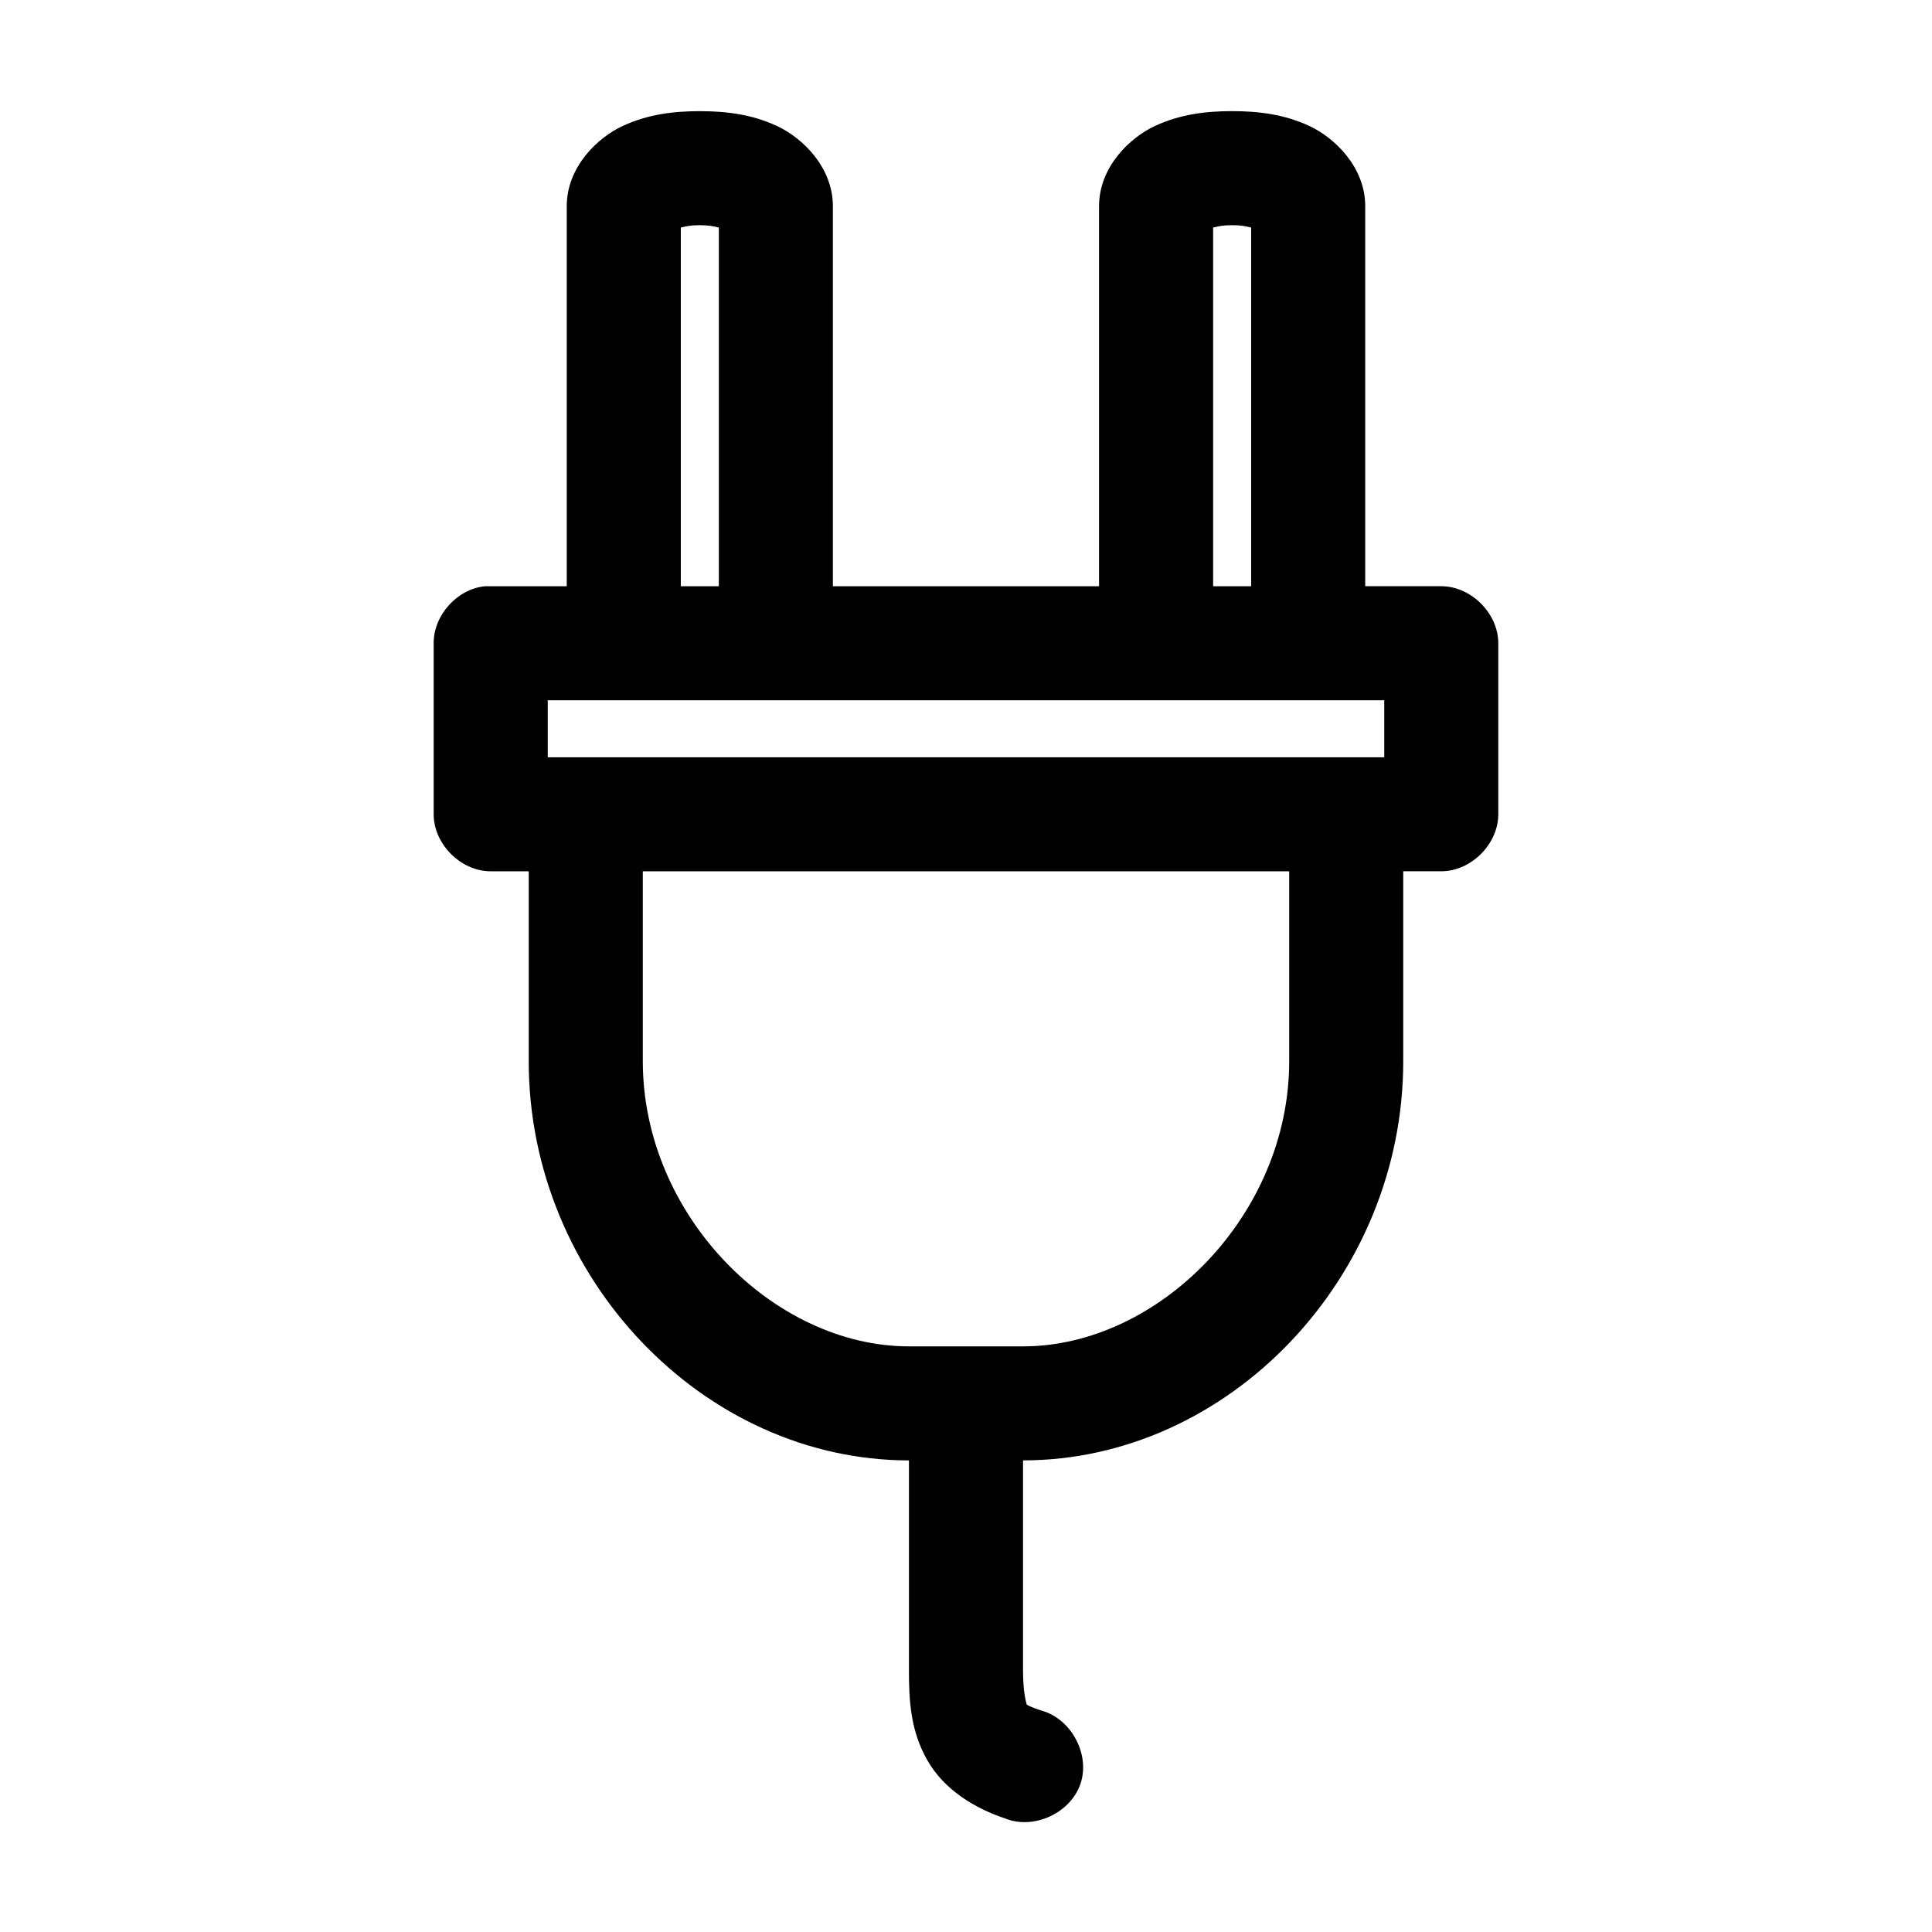 <?xml version="1.0" encoding="UTF-8"?>
<!-- Uploaded to: SVG Repo, www.svgrepo.com, Generator: SVG Repo Mixer Tools -->
<svg fill="#000000" width="800px" height="800px" version="1.1" viewBox="144 144 512 512" xmlns="http://www.w3.org/2000/svg">
 <path d="m329.46 173.46c-7.102 0-13.828 0.855-20.469 3.934-6.637 3.078-14.797 10.855-14.797 21.246v100.72h-21.727c-7.375 0.773-13.578 7.695-13.539 15.109v45.324c0 7.91 7.199 15.109 15.113 15.109 3.305 0.012 6.926 0 10.078 0v50.359c0 57.402 46.332 105.76 100.76 105.76 0.004 15.469 0.02 46.836 0 55.238-0.02 8.406 0.395 16.367 4.879 24.234s12.625 12.746 20.625 15.422c7.641 3.066 17.41-1.477 19.988-9.293s-2.574-17.273-10.539-19.352c-4.519-1.512-3.828-1.816-3.777-1.73 0.047 0.086-0.961-2.492-0.945-9.129 0.02-8.641 0.004-39.984 0-55.398 54.43 0 100.76-48.355 100.76-105.76v-50.359c3.289 0.02 6.699 0 10.078 0 7.914 0 15.113-7.199 15.113-15.109v-45.324c0-7.91-7.199-15.109-15.113-15.109h-20.152v-100.72c0-10.387-8.16-18.168-14.801-21.246s-13.367-3.934-20.469-3.934c-7.102 0-13.828 0.855-20.469 3.934-6.641 3.086-14.801 10.863-14.801 21.254v100.72h-70.535v-100.72c0-10.387-8.16-18.168-14.801-21.246-6.641-3.078-13.367-3.934-20.469-3.934zm0 30.215c2.441 0 3.566 0.289 5.039 0.629v95.055h-10.078v-95.055c1.469-0.34 2.598-0.629 5.039-0.629zm141.07 0c2.441 0 3.566 0.289 5.039 0.629v95.055h-10.078v-95.055c1.469-0.34 2.598-0.629 5.039-0.629zm-181.37 125.9h221.68v15.109h-221.68zm25.191 45.324h171.3v50.359c0 40.801-34.652 75.543-70.535 75.543h-30.23c-35.883 0-70.535-34.742-70.535-75.543z"/>
</svg>